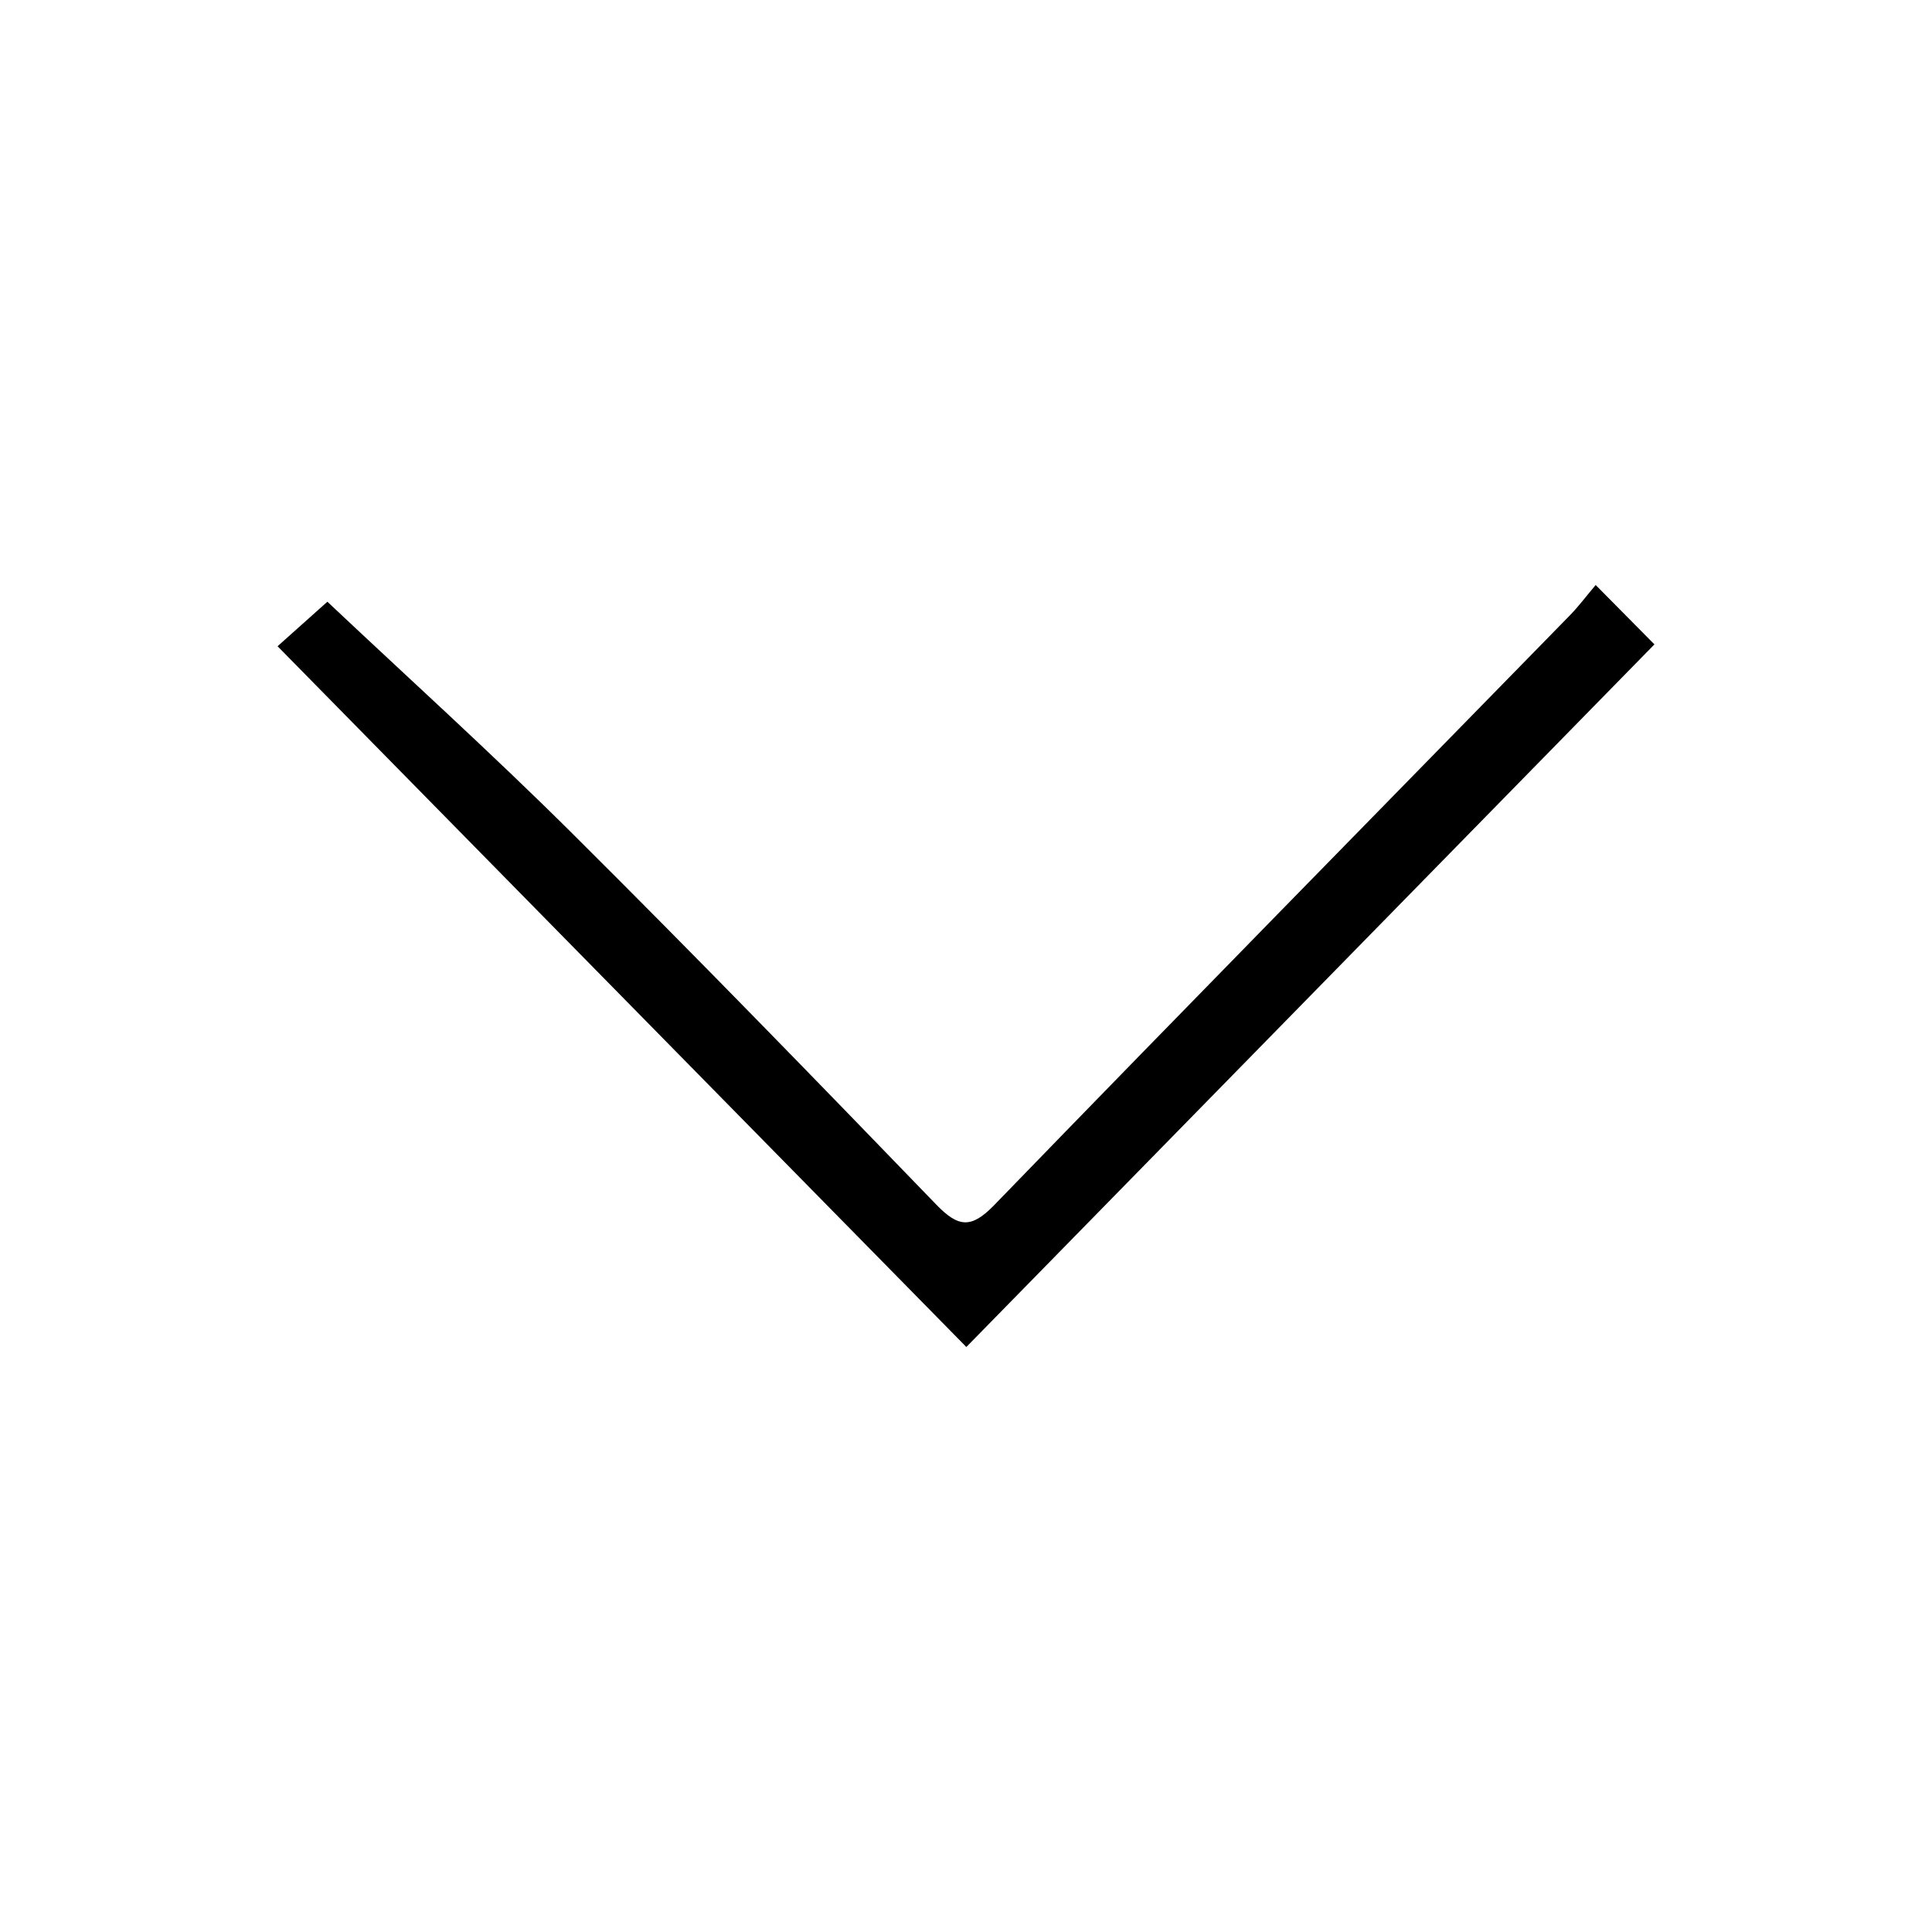<?xml version="1.0" standalone="no"?><!DOCTYPE svg PUBLIC "-//W3C//DTD SVG 1.1//EN" "http://www.w3.org/Graphics/SVG/1.1/DTD/svg11.dtd"><svg t="1654982608598" class="icon" viewBox="0 0 1024 1024" version="1.1" xmlns="http://www.w3.org/2000/svg" p-id="28023" xmlns:xlink="http://www.w3.org/1999/xlink" width="20" height="20"><defs><style type="text/css">@font-face { font-family: feedback-iconfont; src: url("//at.alicdn.com/t/font_1031158_u69w8yhxdu.woff2?t=1630033759944") format("woff2"), url("//at.alicdn.com/t/font_1031158_u69w8yhxdu.woff?t=1630033759944") format("woff"), url("//at.alicdn.com/t/font_1031158_u69w8yhxdu.ttf?t=1630033759944") format("truetype"); }
</style></defs><path d="M845.738 310.066c11.094 11.209 20.136 20.35 31.145 31.474-121.44 124.004-242.427 247.541-364.7 372.397C390.053 589.682 268.721 466.237 147.118 342.523c10.965-9.797 20.932-18.705 26.402-23.596C215.432 358.449 260.291 398.968 303.115 441.54c65.179 64.798 129.214 130.755 193.07 196.861 11.654 12.065 18.476 13.014 30.767 0.326 101.297-104.55 203.323-208.392 305.057-312.52C836.685 321.424 840.713 316.01 845.738 310.066z" p-id="28024"></path></svg>